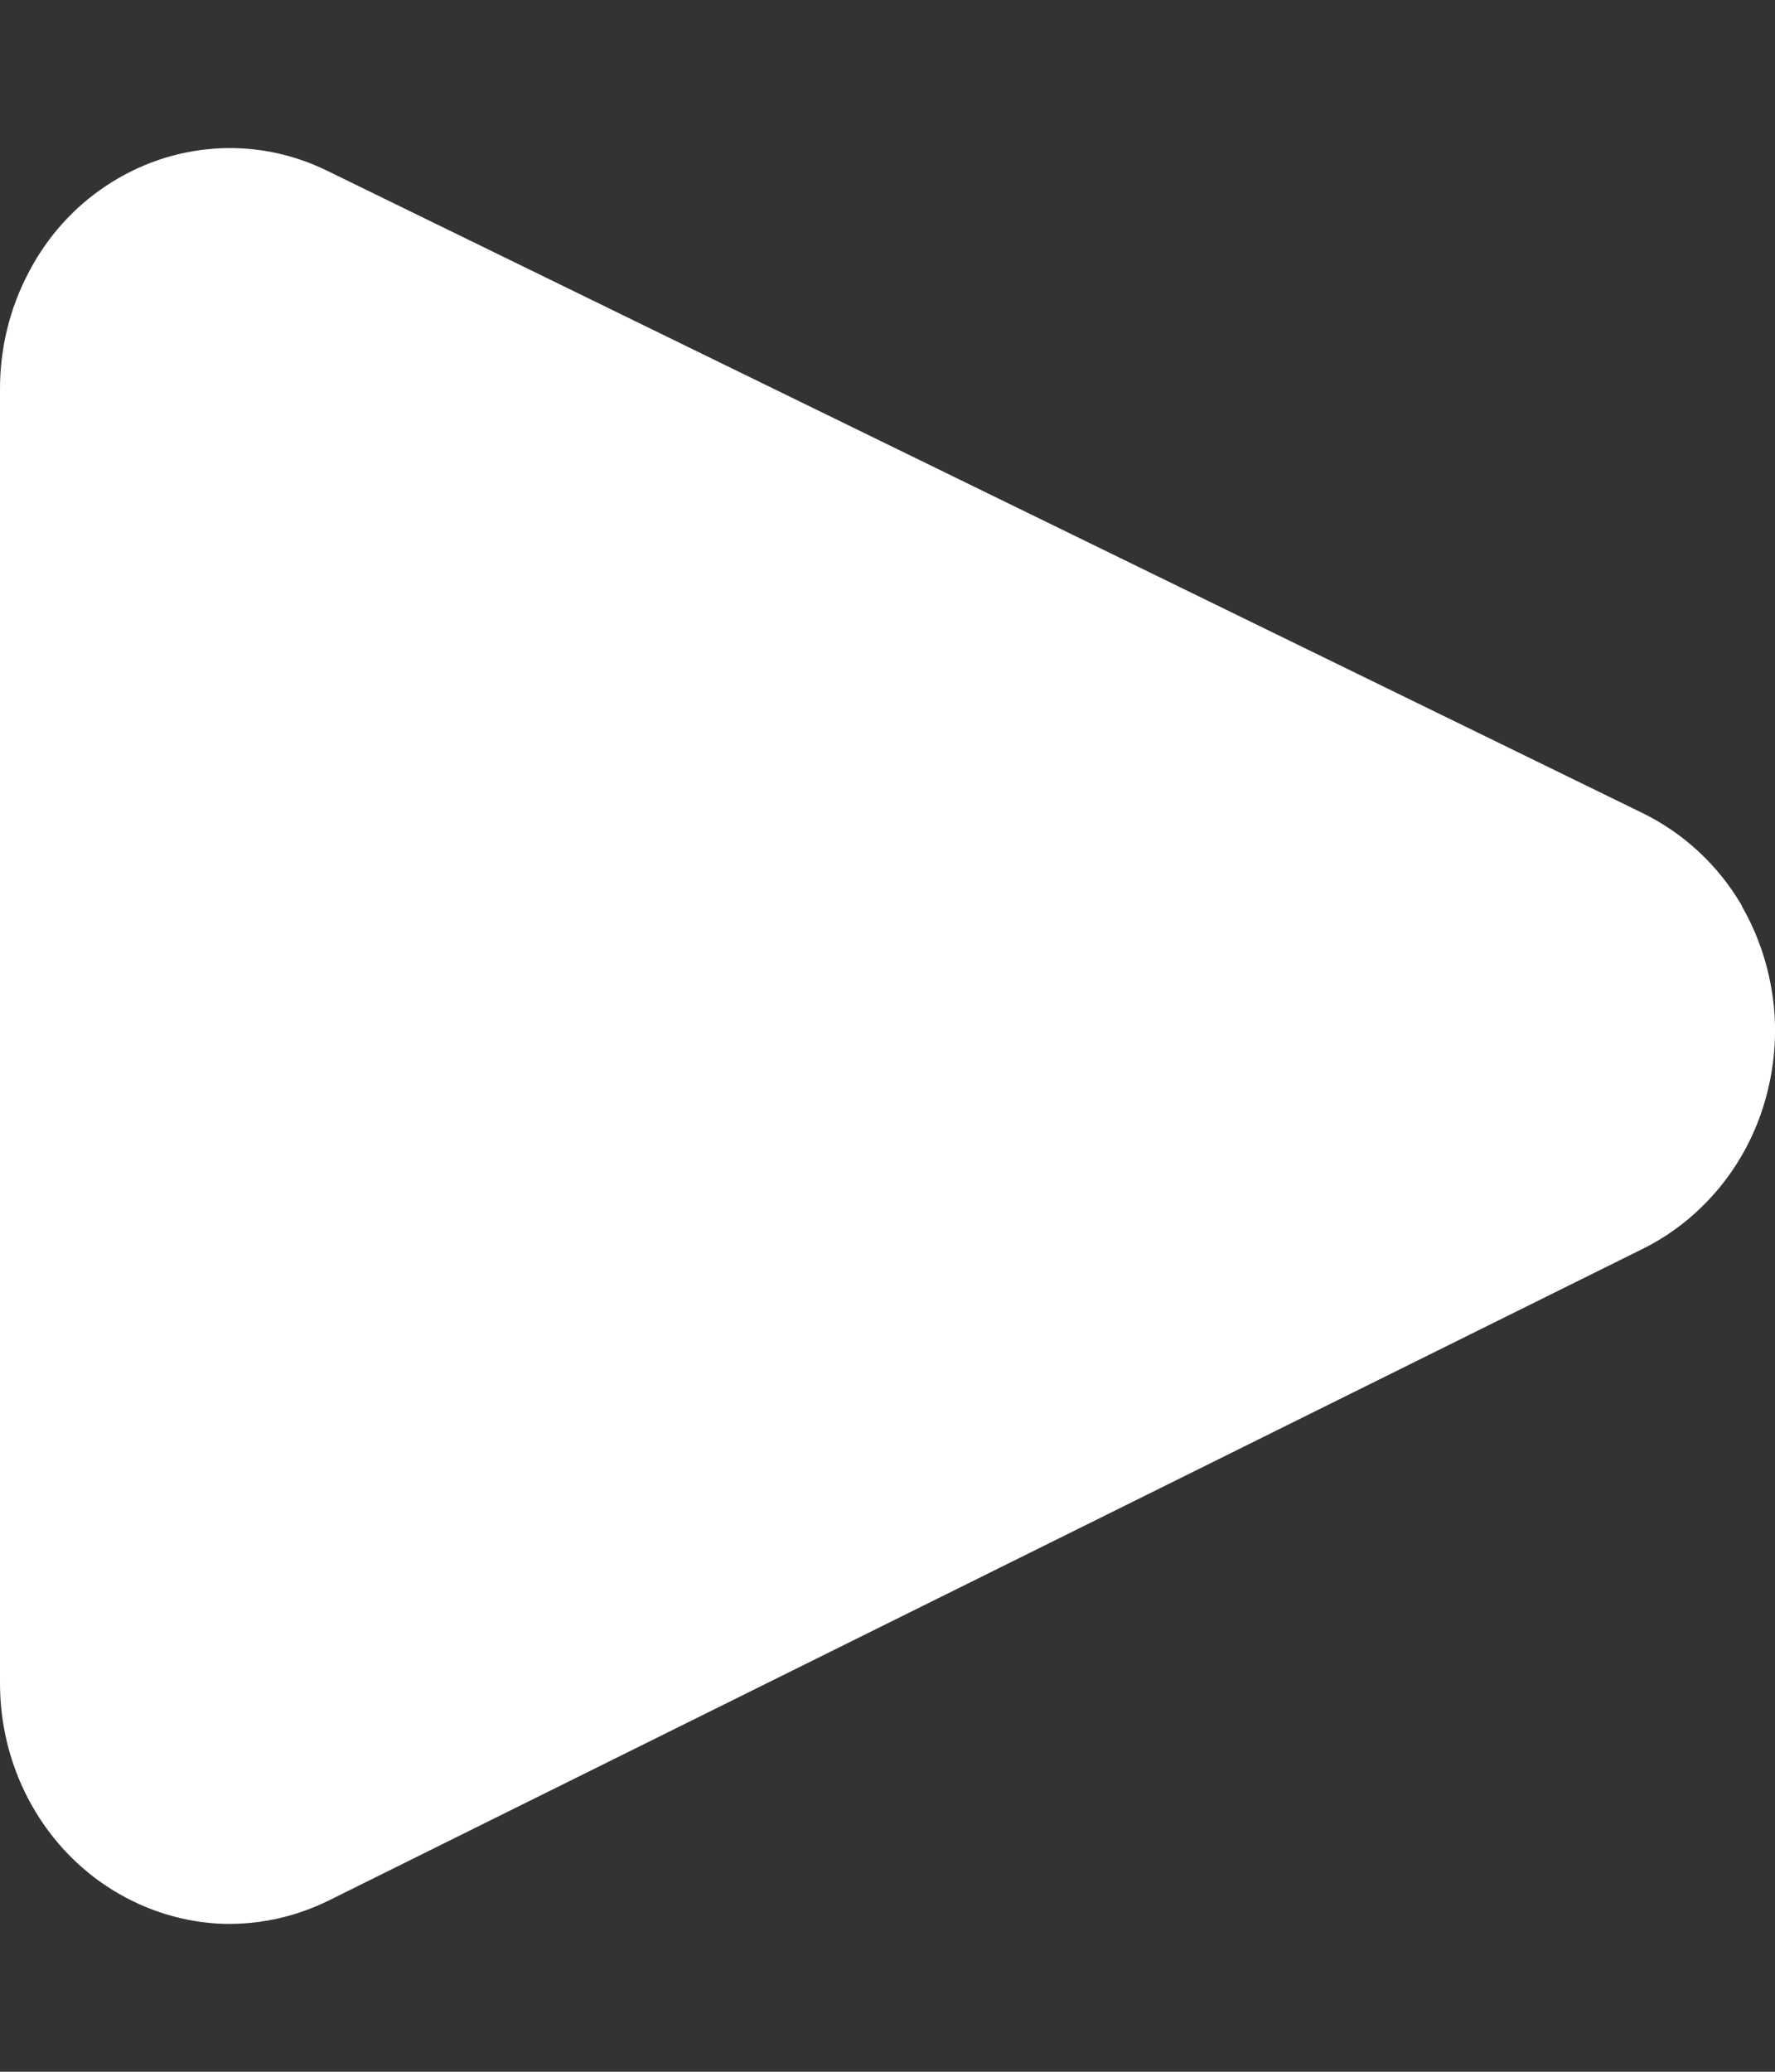 <?xml version="1.0" encoding="UTF-8"?> <svg xmlns="http://www.w3.org/2000/svg" width="6" height="7" viewBox="0 0 6 7" fill="none"><rect x="0" y="0" width="6" height="7" fill="#333333" stroke="none"/><path d="M4.37 3.487L1.14 5.089V1.91L4.37 3.487ZM5.888 3.06C5.808 2.923 5.691 2.815 5.552 2.747L1.106 0.577C0.988 0.519 0.857 0.493 0.727 0.502C0.596 0.511 0.47 0.554 0.36 0.627C0.249 0.7 0.158 0.802 0.096 0.922C0.033 1.042 -0 1.176 3.9465e-07 1.313V5.688C2.40377e-05 5.825 0.033 5.959 0.096 6.079C0.16 6.2 0.251 6.301 0.362 6.374C0.473 6.447 0.599 6.49 0.73 6.499C0.861 6.507 0.992 6.48 1.11 6.422L5.556 4.218C5.654 4.169 5.741 4.099 5.812 4.013C5.883 3.927 5.936 3.826 5.967 3.717C5.998 3.608 6.008 3.493 5.994 3.381C5.98 3.268 5.944 3.159 5.888 3.062" fill="white"></path><path d="M1 6V1L5.5 3.5L1 6Z" fill="white"></path></svg> 